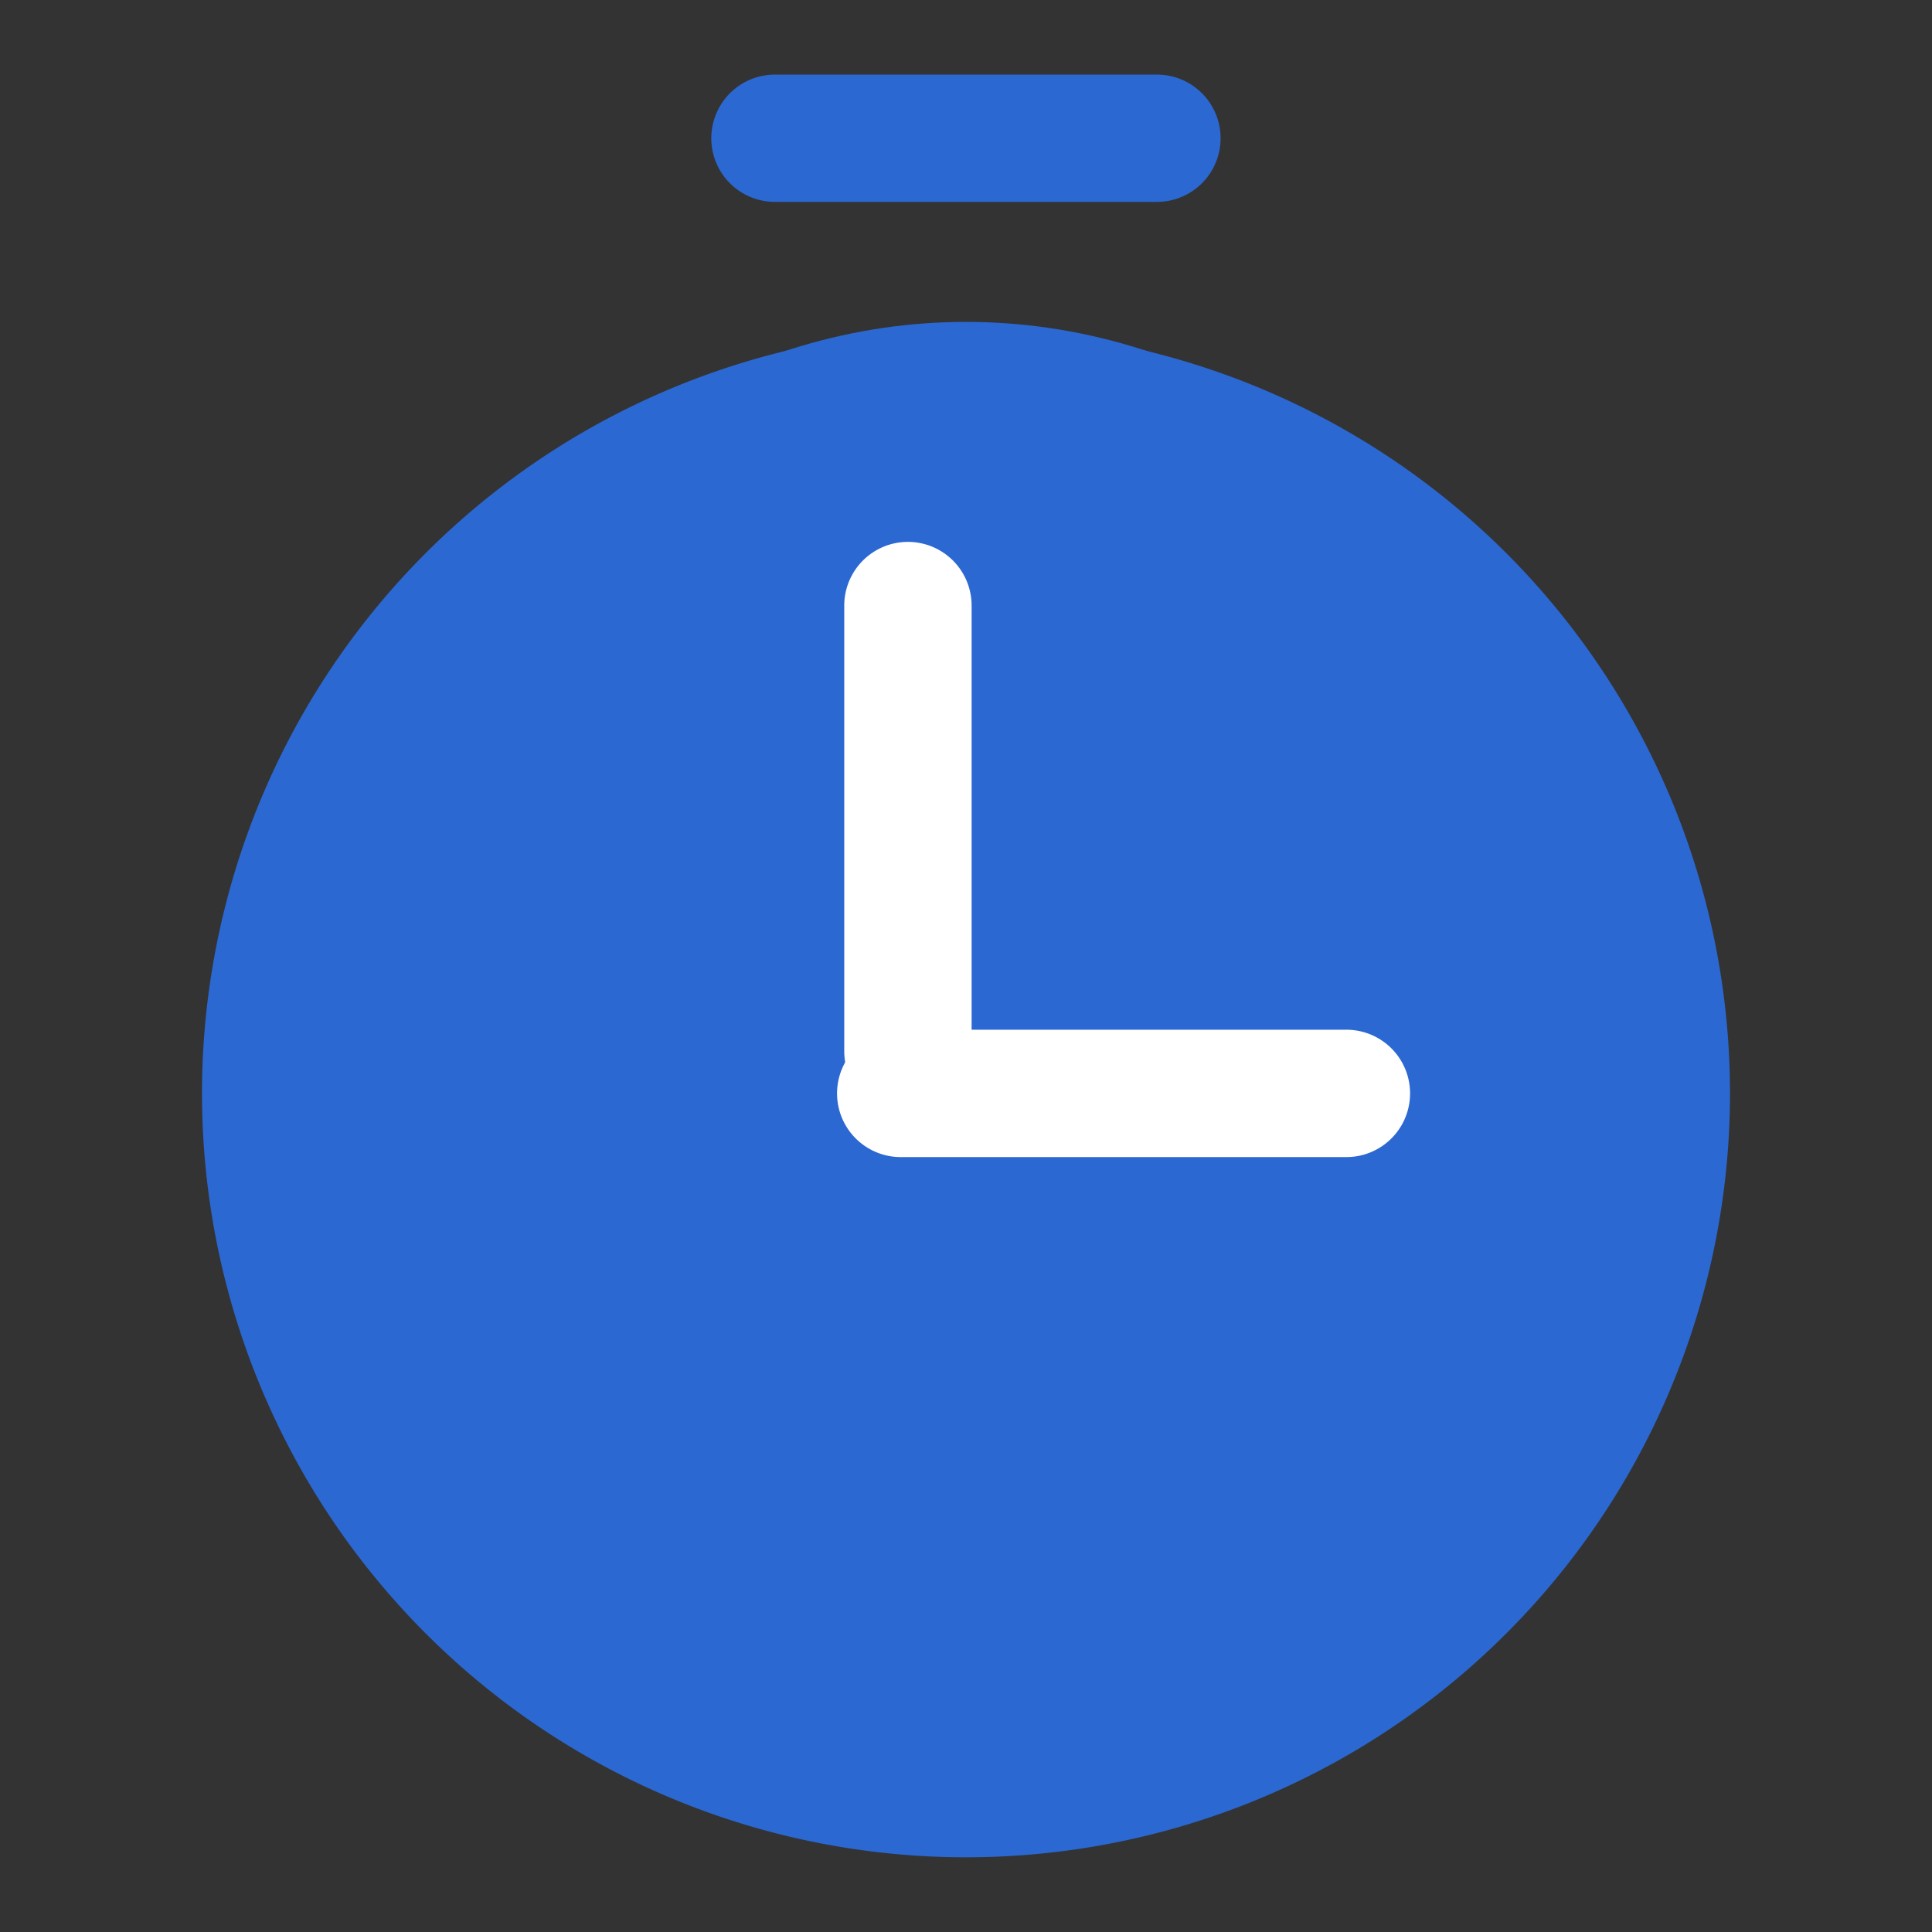 <svg xmlns="http://www.w3.org/2000/svg" width="18" height="18" viewBox="0 0 18 18">
  <rect x="0" y="0" width="18" height="18" fill="#333333" stroke="none"/>
  <g id="timer-duotone-svgrepo-com" transform="translate(-28.932 1.068)">
    <rect id="Rectangle_16189" data-name="Rectangle 16189" width="18" height="18" transform="translate(28.932 -1.068)" fill="none"/>
    <g id="Group_76850" data-name="Group 76850" transform="translate(30.814 -0.373)">
      <g id="Group_76848" data-name="Group 76848" transform="translate(1.118 2.304)">
        <ellipse id="Ellipse_3355" data-name="Ellipse 3355" cx="6" cy="6.75" rx="6" ry="6.75" fill="#2b68d2"/>
      </g>
      <g id="Group_76849" data-name="Group 76849">
        <path id="Path_105223" data-name="Path 105223" d="M39.118,32a7.118,7.118,0,1,0,7.118,7.118A7.118,7.118,0,0,0,39.118,32Zm0,13.05a5.932,5.932,0,1,1,5.932-5.932A5.932,5.932,0,0,1,39.118,45.05Z" transform="translate(-32 -29.627)" fill="#2b68d2"/>
        <path id="Path_105224" data-name="Path 105224" d="M123.11,80.576l-2.936,2.936a.593.593,0,1,0,.839.839l2.936-2.936a.593.593,0,1,0-.839-.839Z" transform="translate(-138.044 35.023) rotate(-45)" fill="#fff"/>
        <path id="Path_105226" data-name="Path 105226" d="M123.11,80.576l-2.936,2.936a.593.593,0,1,0,.839.839l2.936-2.936a.593.593,0,1,0-.839-.839Z" transform="translate(-19.414 -135.129) rotate(45)" fill="#fff"/>
        <path id="Path_105225" data-name="Path 105225" d="M96.593,1.186h3.559a.593.593,0,1,0,0-1.186H96.593a.593.593,0,0,0,0,1.186Z" transform="translate(-91.255)" fill="#2b68d2"/>
      </g>
    </g>
  </g>
</svg>
